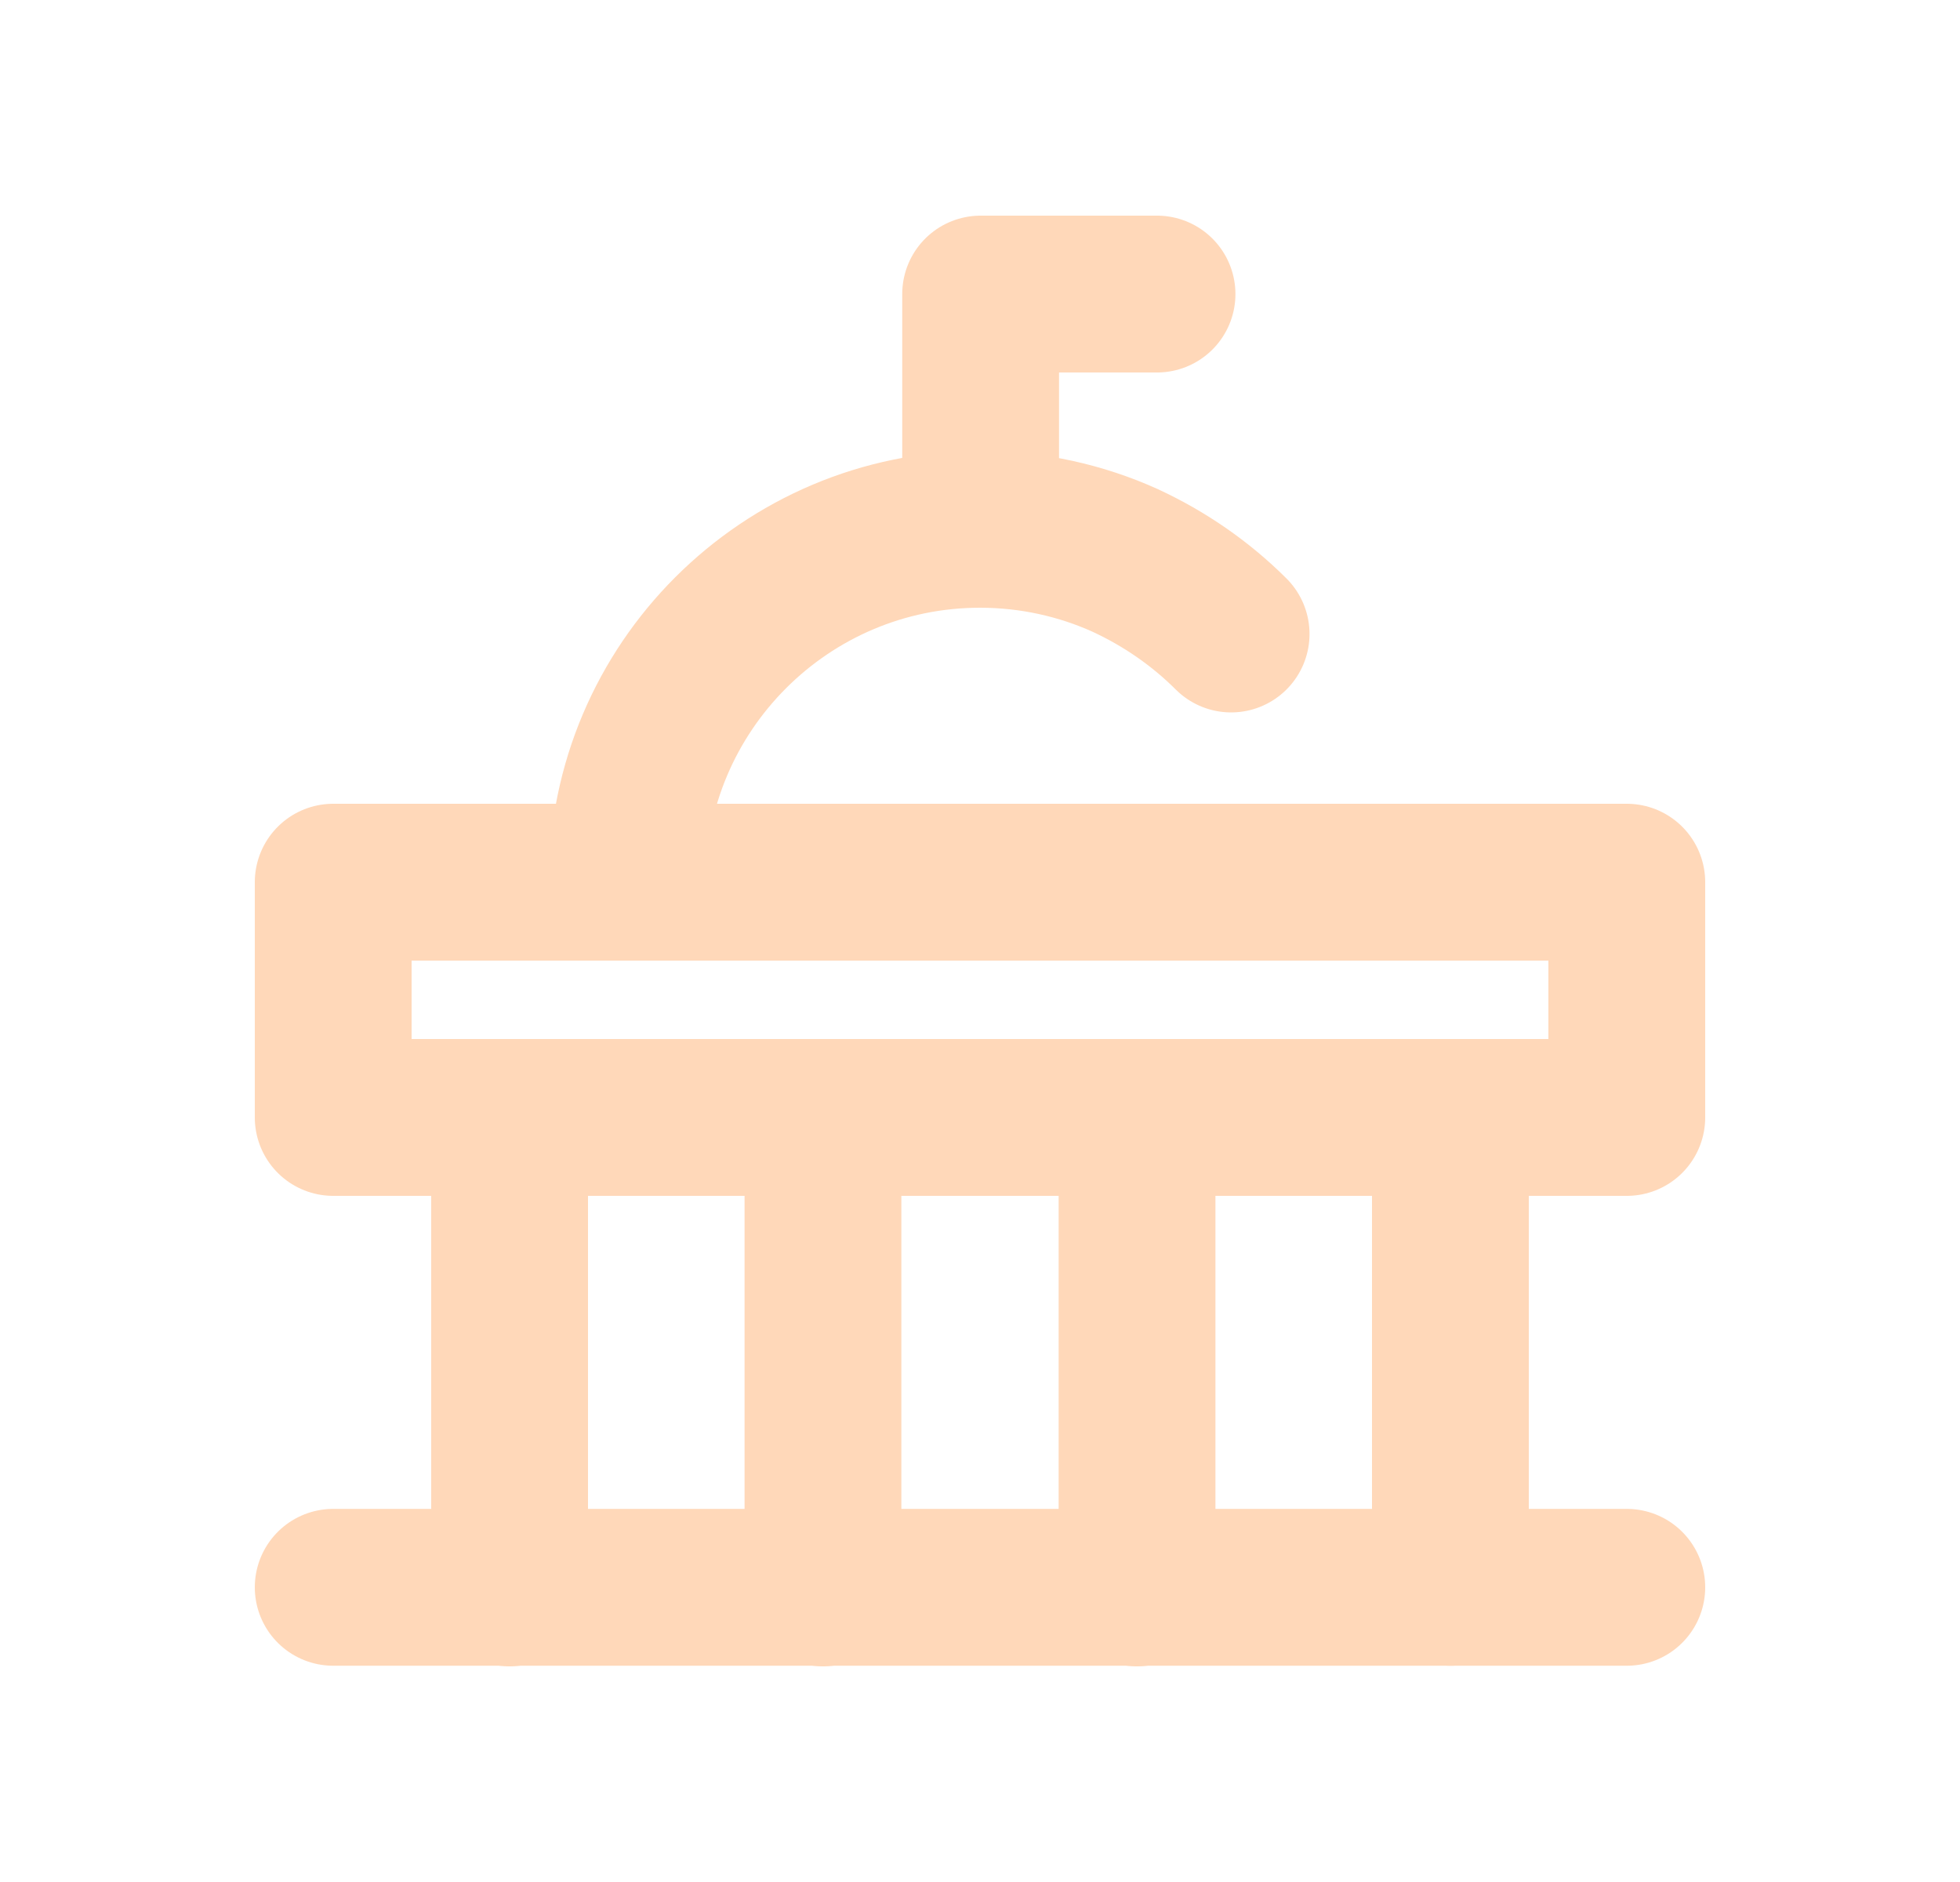 <svg width="25" height="24" viewBox="0 0 25 24" fill="none" xmlns="http://www.w3.org/2000/svg">
<g clip-path="url(#clip0_40001041_24517)">
<path d="M4.25 20.242H20.75" stroke="#FFD8B9" stroke-width="2" stroke-miterlimit="10" stroke-linecap="round" stroke-linejoin="round"/>
<path d="M20.75 11.25H4.25V14.25H20.75V11.25Z" stroke="#FFD8B9" stroke-width="2" stroke-miterlimit="10" stroke-linecap="round" stroke-linejoin="round"/>
<path d="M17 11.25H8C8 8.768 10.018 6.75 12.5 6.75C13.16 6.75 13.79 6.893 14.352 7.147C14.855 7.38 15.312 7.695 15.703 8.085" stroke="#FFD8B9" stroke-width="2" stroke-miterlimit="10" stroke-linecap="round" stroke-linejoin="round"/>
<path d="M6.5 14.25V20.25" stroke="#FFD8B9" stroke-width="2" stroke-miterlimit="10" stroke-linecap="round" stroke-linejoin="round"/>
<path d="M10.497 14.25V20.25" stroke="#FFD8B9" stroke-width="2" stroke-miterlimit="10" stroke-linecap="round" stroke-linejoin="round"/>
<path d="M14.503 14.25V20.25" stroke="#FFD8B9" stroke-width="2" stroke-miterlimit="10" stroke-linecap="round" stroke-linejoin="round"/>
<path d="M18.5 14.25V20.242" stroke="#FFD8B9" stroke-width="2" stroke-miterlimit="10" stroke-linecap="round" stroke-linejoin="round"/>
<path d="M12.508 6.75V3.75H14.758" stroke="#FFD8B9" stroke-width="2" stroke-miterlimit="10" stroke-linecap="round" stroke-linejoin="round"/>
</g>
<defs>
<clipPath id="clip0_40001041_24517">
<rect width="24" height="24" fill="white" transform="translate(0.5)"/>
</clipPath>
</defs>
</svg>
